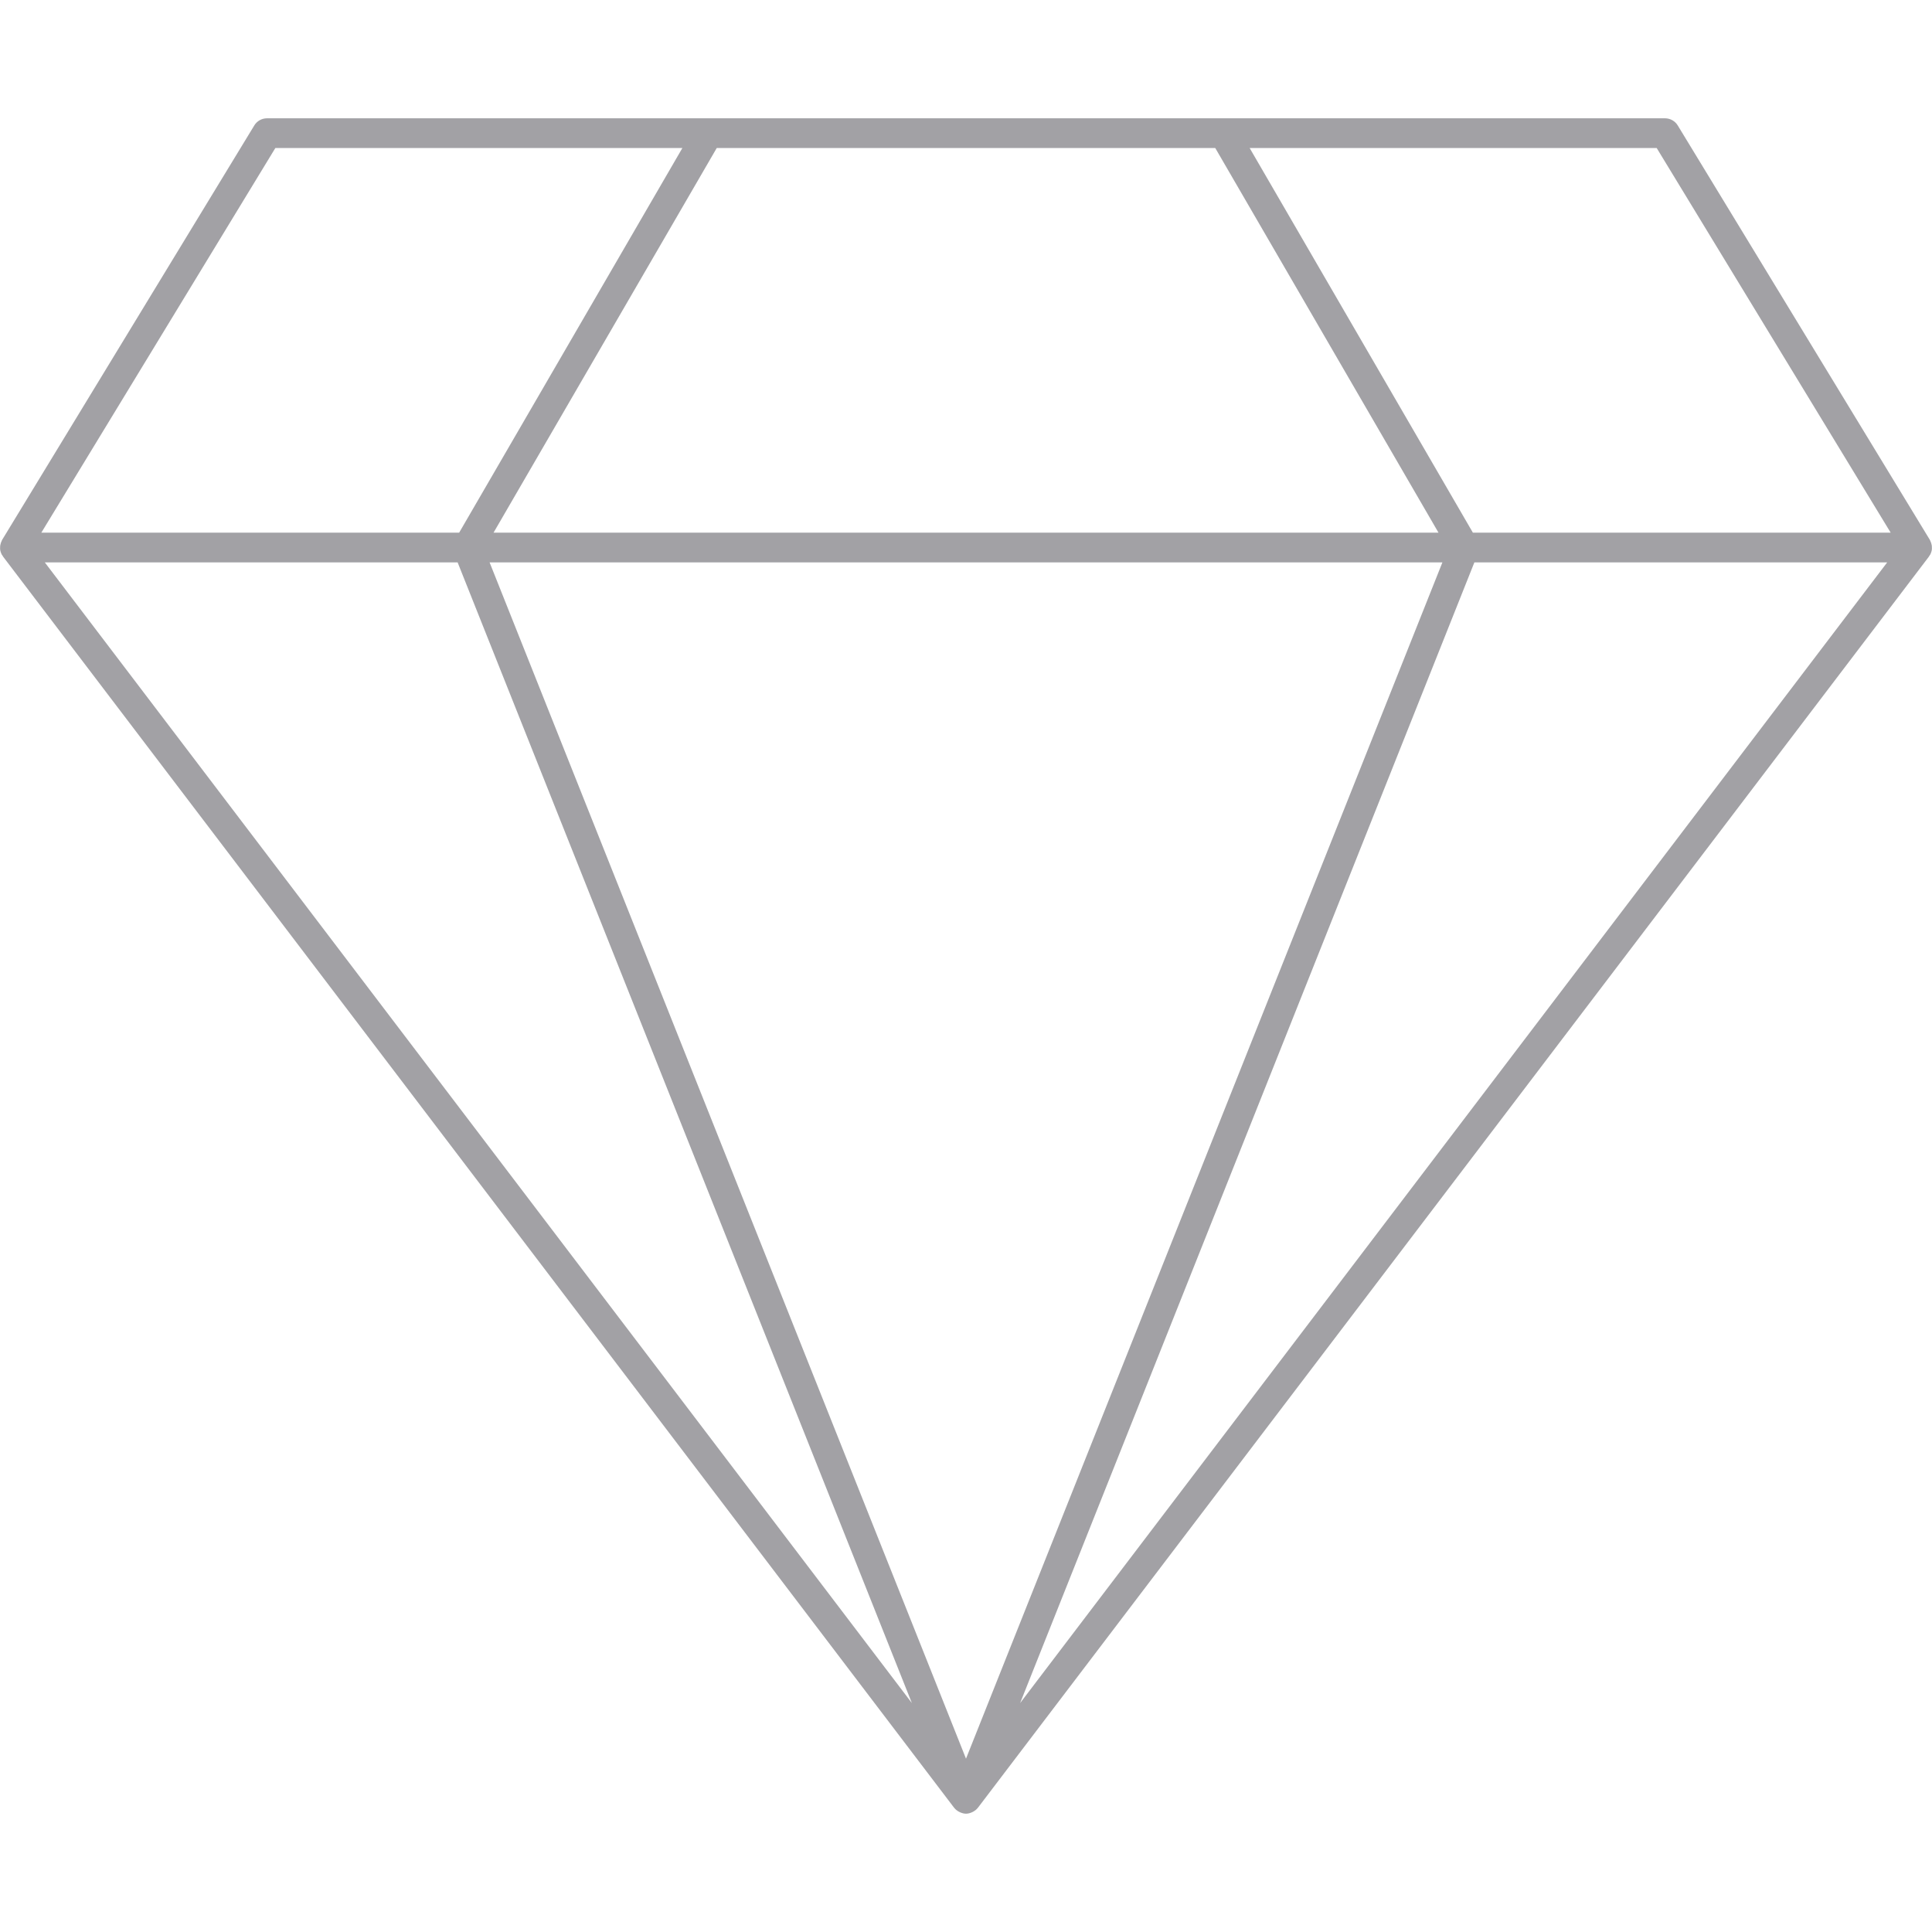 <svg width="60" height="60" viewBox="0 0 60 60" fill="none" xmlns="http://www.w3.org/2000/svg">
<g opacity="0.4">
<path d="M0.005 16.961C0 17.014 0.001 17.067 0.014 17.118C0.015 17.119 0.015 17.12 0.016 17.122C0.025 17.159 0.04 17.196 0.059 17.231C0.066 17.244 0.077 17.254 0.086 17.266C0.089 17.272 0.09 17.279 0.094 17.284L29.633 56.144C29.634 56.145 29.636 56.145 29.637 56.147C29.676 56.197 29.725 56.234 29.779 56.264C29.792 56.272 29.804 56.277 29.818 56.283C29.875 56.308 29.936 56.326 30 56.326C30.065 56.326 30.126 56.308 30.183 56.283C30.197 56.277 30.209 56.272 30.222 56.264C30.276 56.234 30.325 56.197 30.364 56.147C30.365 56.145 30.367 56.145 30.368 56.144L59.906 17.284C59.91 17.279 59.911 17.272 59.914 17.266C59.923 17.254 59.934 17.244 59.941 17.231C59.961 17.196 59.974 17.159 59.984 17.122C59.985 17.121 59.985 17.119 59.986 17.118C59.999 17.067 60 17.014 59.995 16.961C59.993 16.948 59.991 16.935 59.989 16.922C59.98 16.877 59.966 16.833 59.945 16.792C59.941 16.785 59.94 16.778 59.936 16.771C59.934 16.769 59.934 16.767 59.933 16.765L52.104 3.896C52.02 3.758 51.87 3.674 51.709 3.674H38.007H21.993H8.291C8.13 3.674 7.98 3.758 7.897 3.896L0.067 16.765C0.066 16.767 0.066 16.769 0.064 16.771C0.061 16.778 0.059 16.785 0.055 16.792C0.034 16.833 0.02 16.877 0.011 16.922C0.009 16.935 0.007 16.948 0.005 16.961ZM1.392 17.466H14.212L28.319 52.89L1.392 17.466ZM30 54.617L15.205 17.466H44.795L30 54.617ZM31.681 52.89L45.788 17.466H58.608L31.681 52.89ZM51.45 4.597L58.717 16.543H45.742L38.809 4.597H51.45ZM22.259 4.597H37.741L44.674 16.543H15.327L22.259 4.597ZM8.551 4.597H21.192L14.259 16.543H1.283L8.551 4.597Z" fill="#16151E"/>
</g>
</svg>
